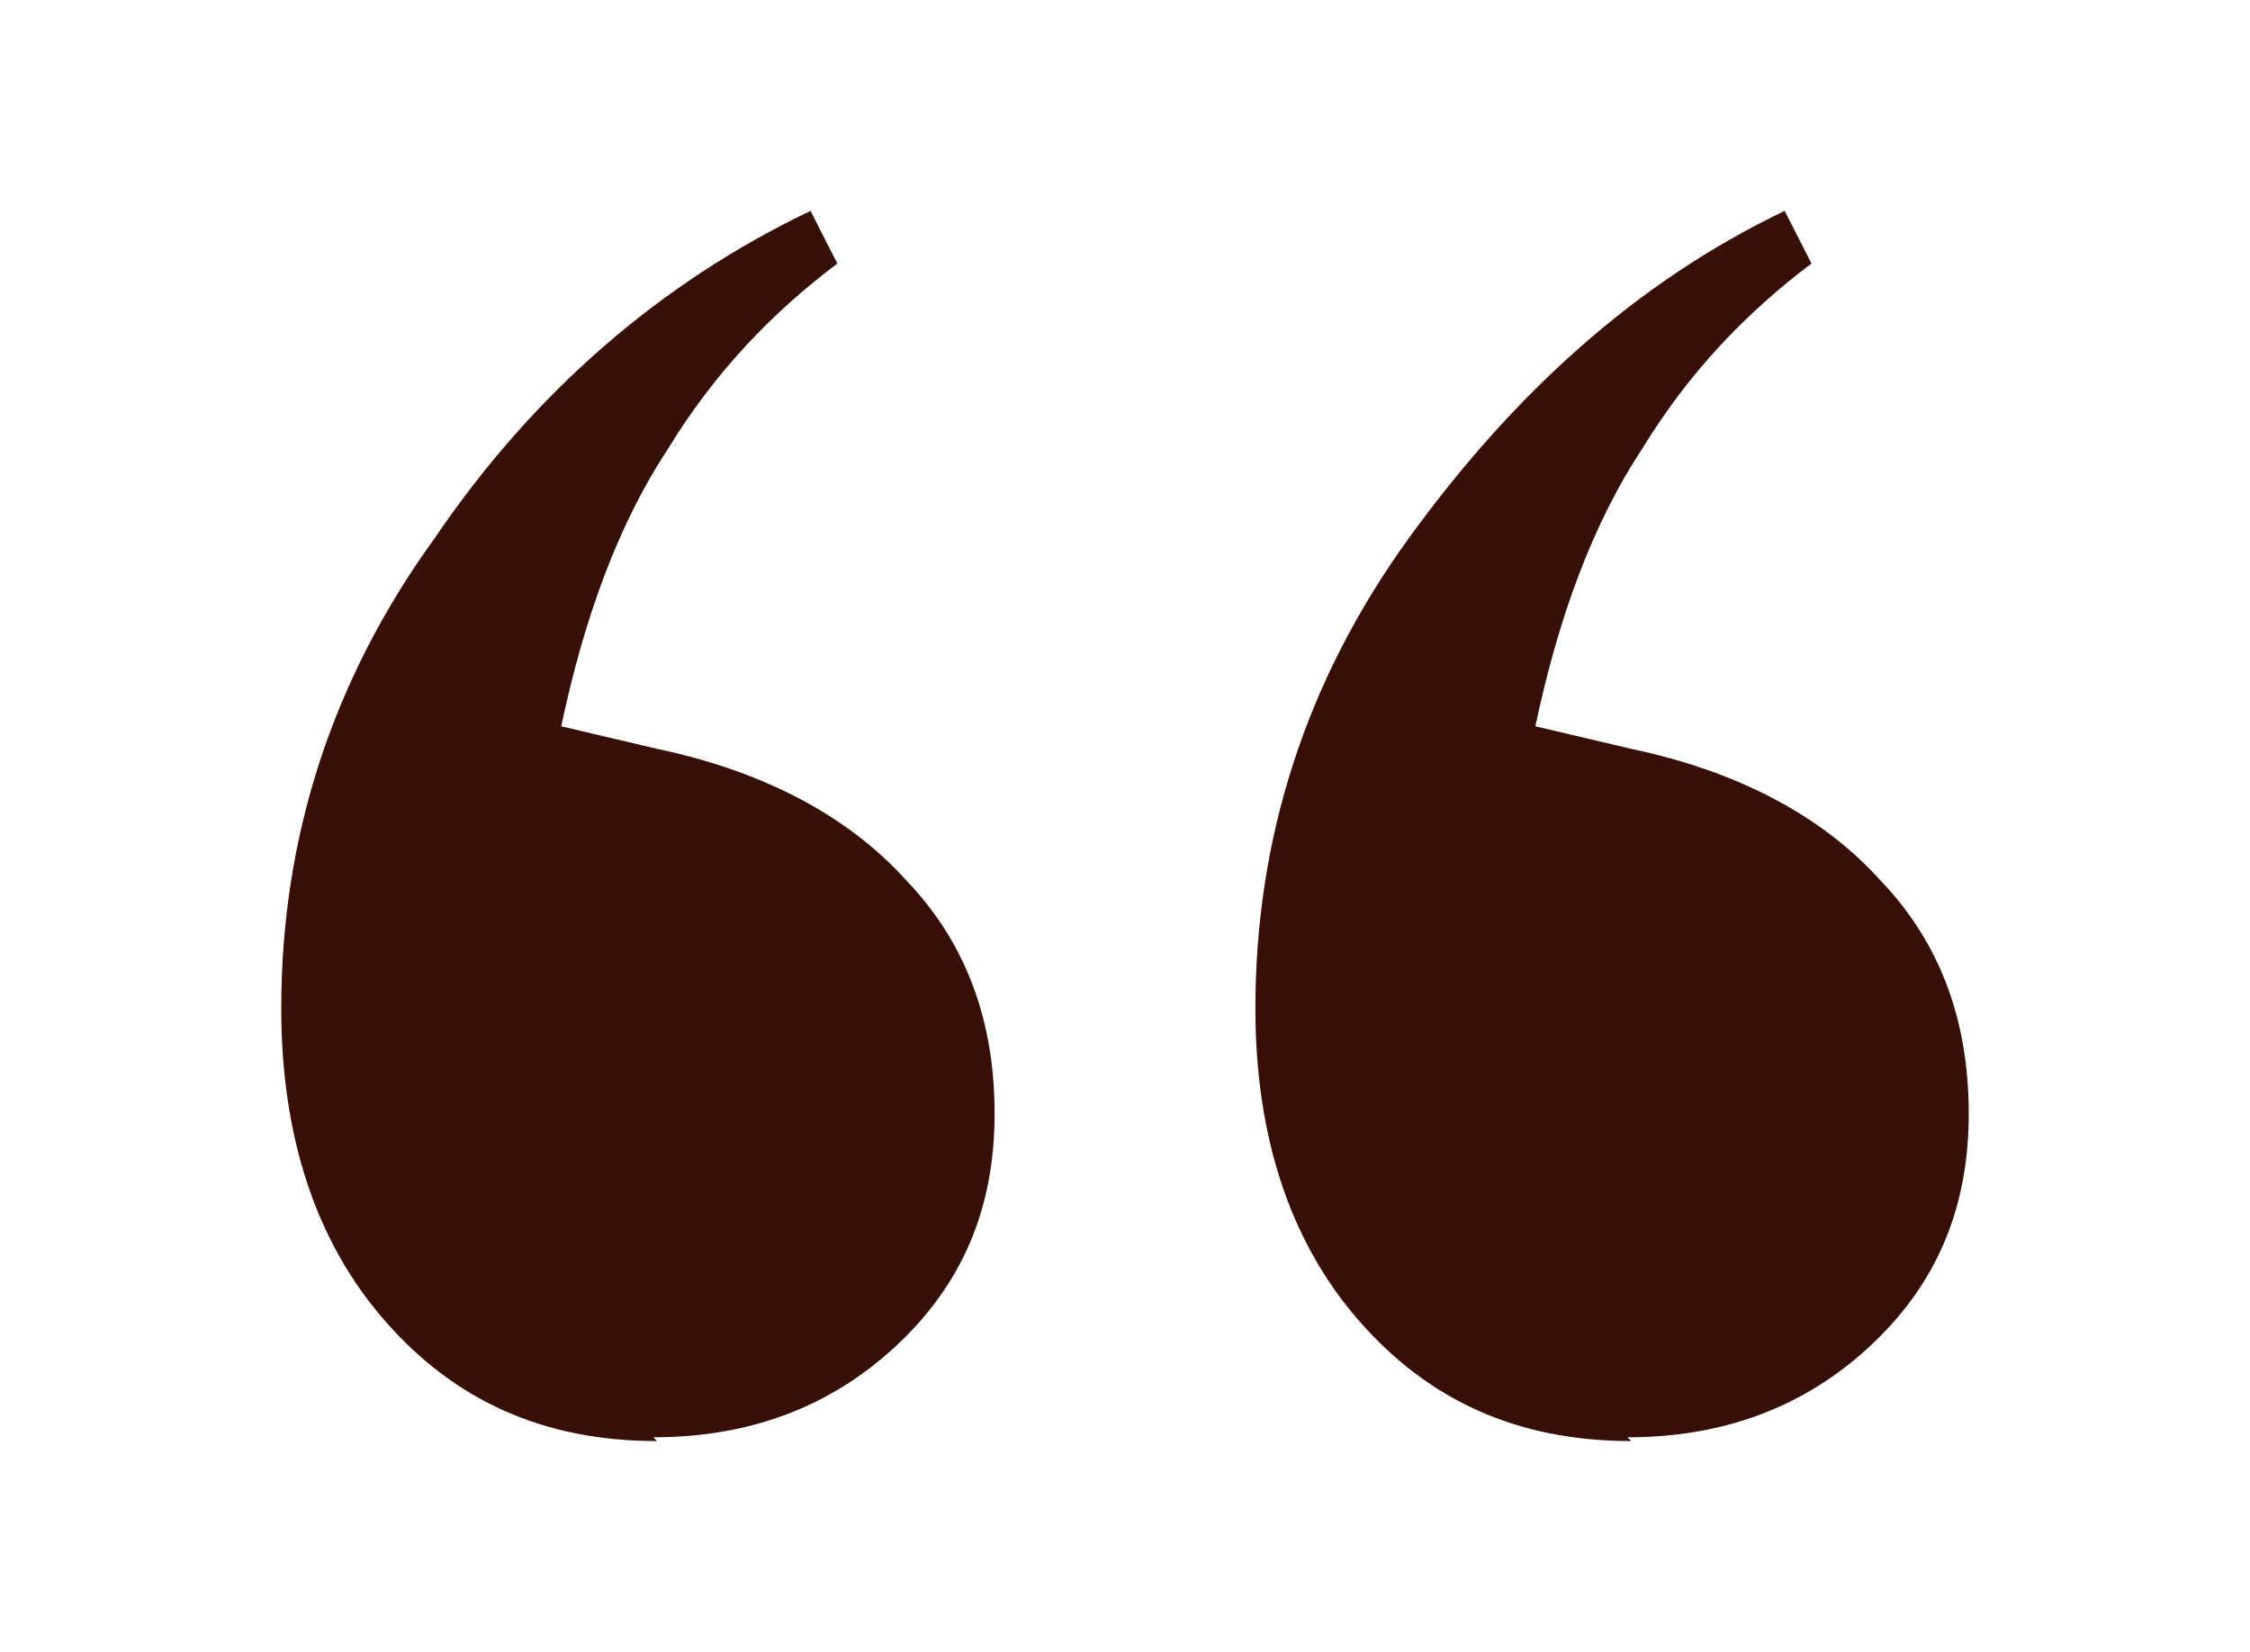 <svg width="64" height="47" viewBox="0 0 64 47" fill="none" xmlns="http://www.w3.org/2000/svg">
<path d="M18.691 41C15.418 41 12.909 39.823 10.945 37.575C8.982 35.327 8 32.33 8 28.691C8 23.875 9.418 19.379 12.364 15.312C15.2 11.138 18.8 8.034 23.055 6L23.818 7.498C21.964 8.89 20.327 10.602 19.018 12.743C17.6 14.884 16.618 17.56 15.964 20.664L18.691 21.306C21.745 21.948 24.145 23.232 25.782 25.052C27.527 26.872 28.291 29.119 28.291 31.688C28.291 34.471 27.309 36.612 25.454 38.324C23.6 40.037 21.309 40.893 18.582 40.893L18.691 41ZM46.4 41C43.127 41 40.618 39.823 38.654 37.575C36.691 35.327 35.709 32.33 35.709 28.691C35.709 23.875 37.127 19.379 40.073 15.312C43.018 11.245 46.509 8.034 50.764 6L51.527 7.498C49.673 8.89 48.036 10.602 46.727 12.743C45.309 14.884 44.327 17.56 43.673 20.664L46.4 21.306C49.455 21.948 51.855 23.232 53.491 25.052C55.236 26.872 56 29.119 56 31.688C56 34.471 55.018 36.612 53.164 38.324C51.309 40.037 49.018 40.893 46.291 40.893L46.4 41Z" fill="#380F06"/>
</svg>
